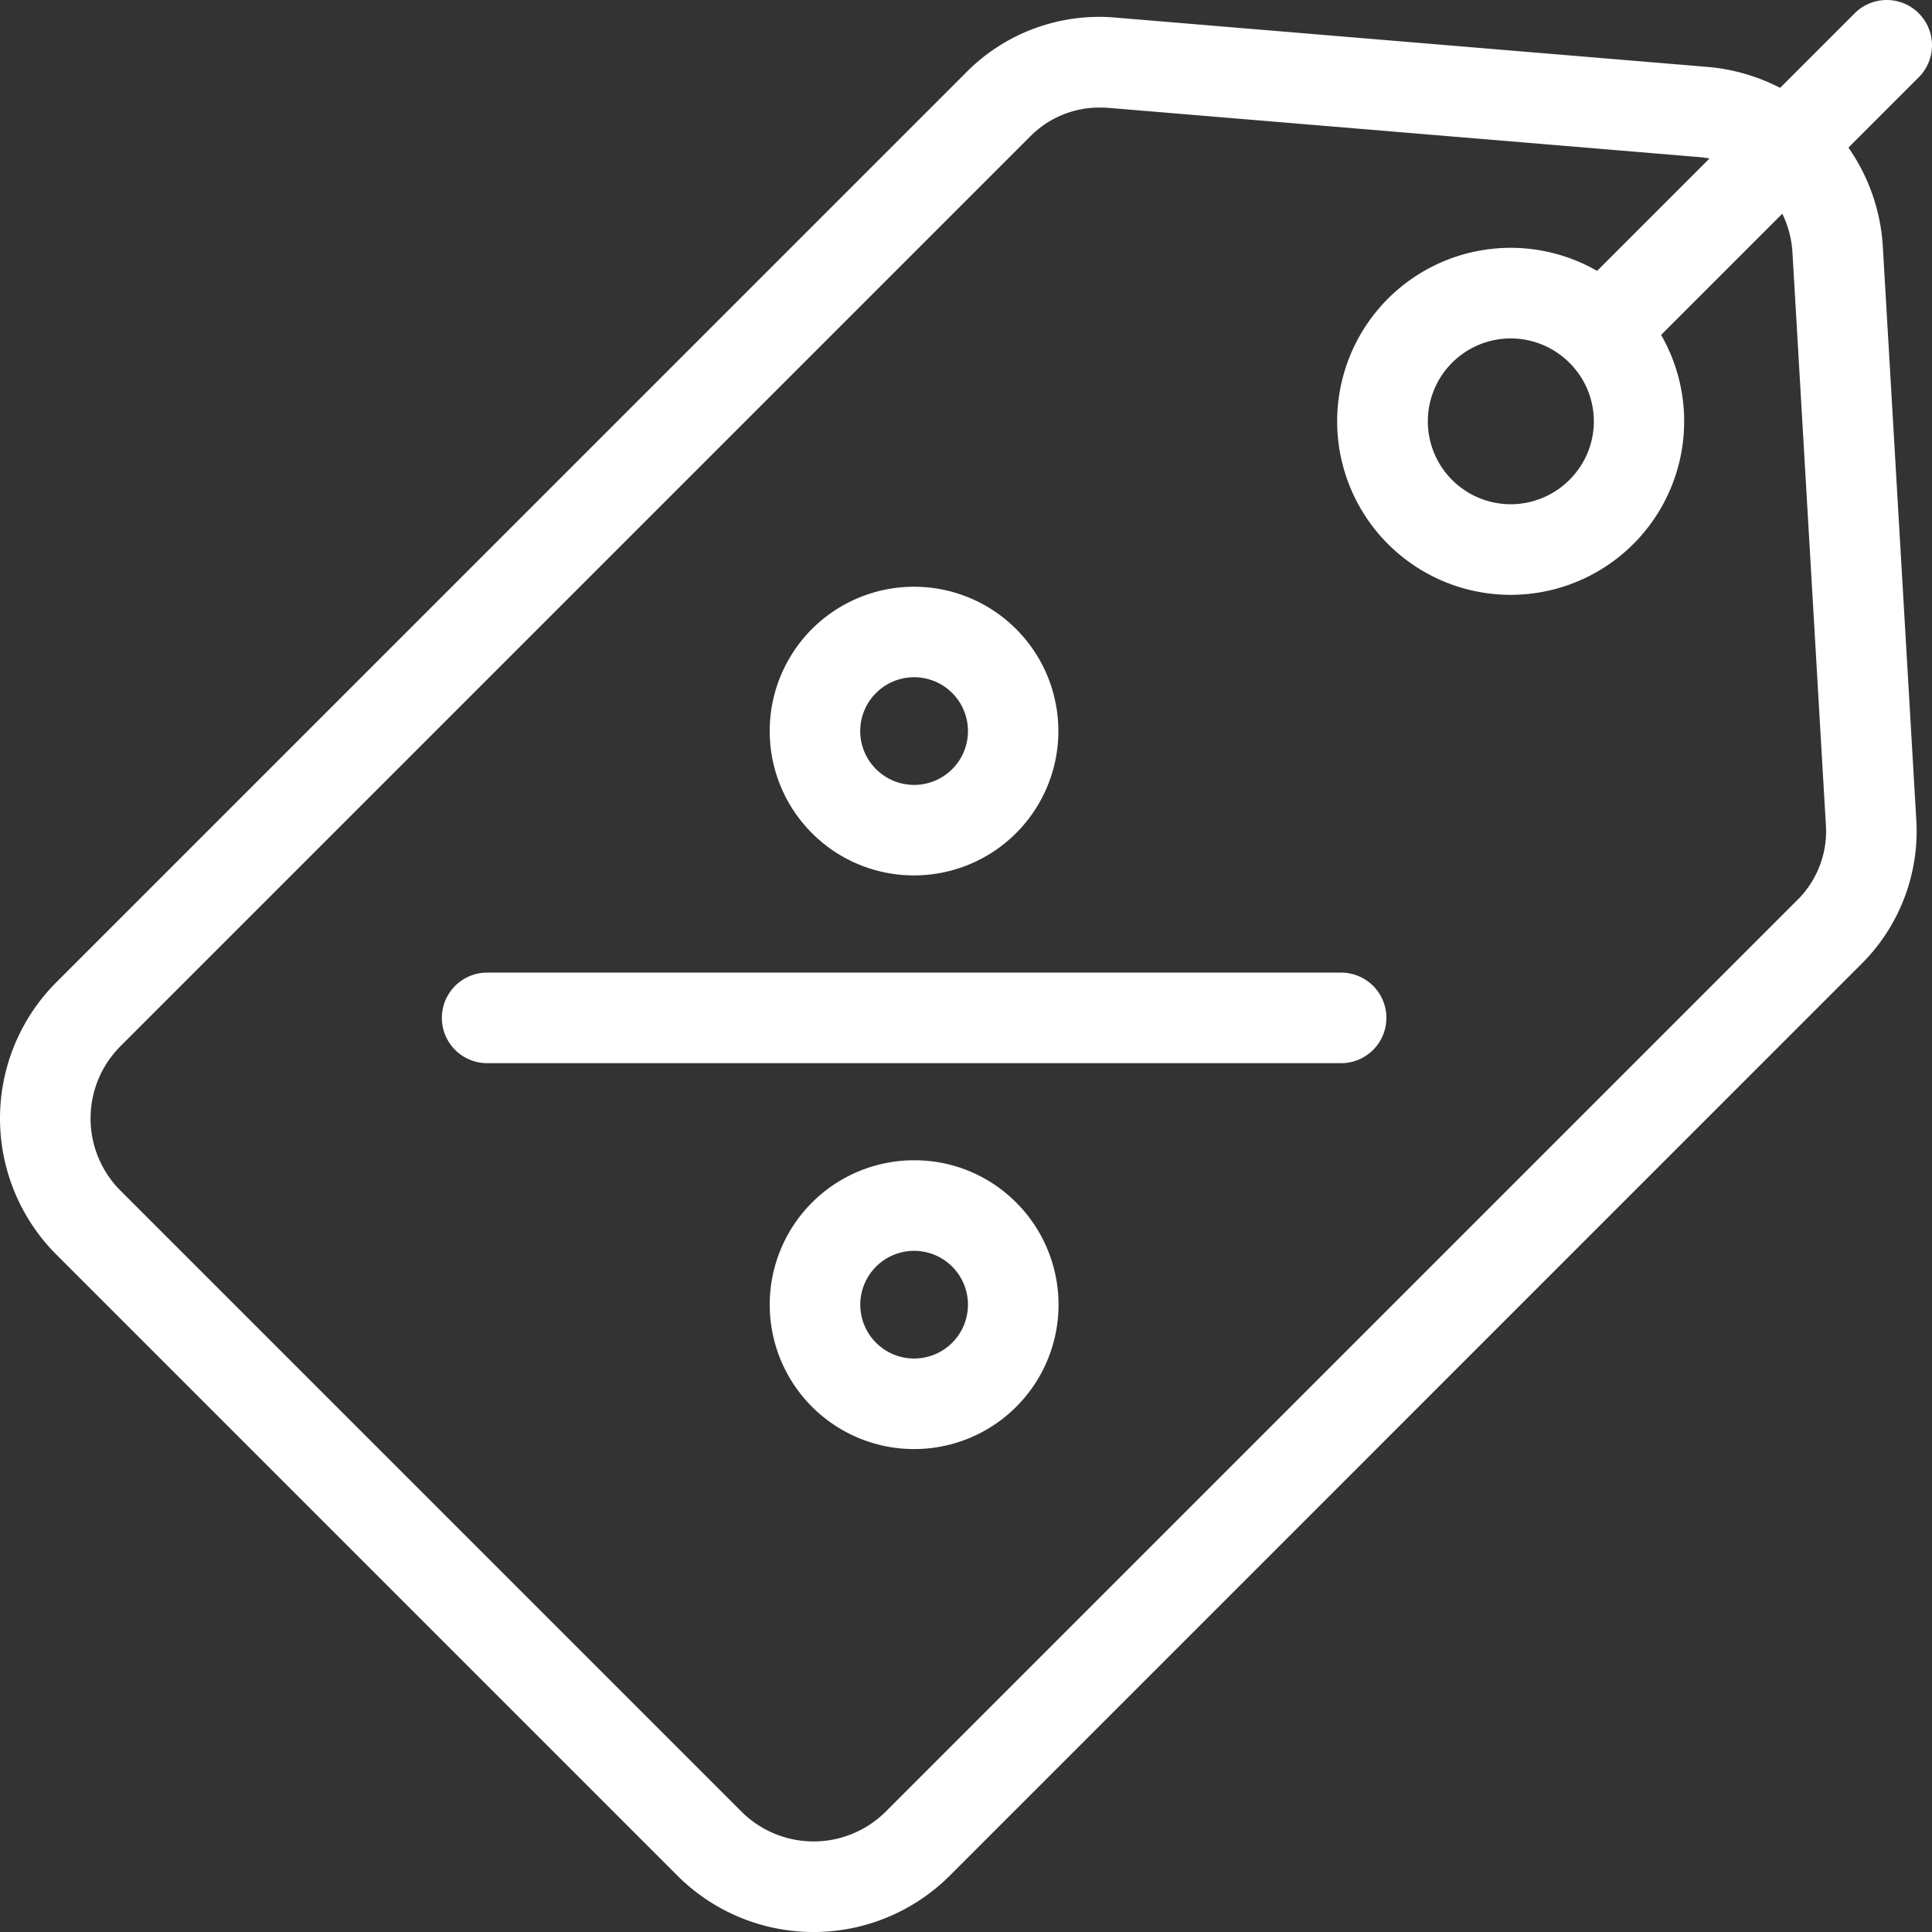 <svg id="Layer_1" height="512" viewBox="0 0 512 512" width="512" xmlns="http://www.w3.org/2000/svg" data-name="Layer 1"><rect x="0" y="0" width="512" height="512" fill="#333333" stroke="none"/><path d="m508.485 3.515a12 12 0 0 0 -16.97 0l-19.766 19.765a51.5 51.5 0 0 0 -19.438-5.565l-156.235-13.015a49.581 49.581 0 0 0 -40.293 14.759l-240.878 240.874a51.067 51.067 0 0 0 0 72.115l164.646 164.652a51.07 51.07 0 0 0 72.116 0l241.292-241.3a49.7 49.7 0 0 0 14.849-39.029l-8.826-151.21a51.1 51.1 0 0 0 -9.127-26.445l18.63-18.631a12 12 0 0 0 0-16.97zm-33.462 63.444 8.826 151.213a25.649 25.649 0 0 1 -7.86 20.66l-241.289 241.293a27.069 27.069 0 0 1 -38.174 0l-164.651-164.647a27.069 27.069 0 0 1 0-38.174l240.879-240.879a25.753 25.753 0 0 1 18.78-7.921q1.257 0 2.549.108l156.235 13.02c.92.076 1.822.206 2.711.368l-29.787 29.787a45.98 45.98 0 1 0 16.971 16.971l32.118-32.118a27.231 27.231 0 0 1 2.692 10.319zm-59.136 60.241a21.969 21.969 0 1 1 0-31.084 21.837 21.837 0 0 1 0 31.084zm-48.48 142.55a12 12 0 0 1 -12 12h-226.307a12 12 0 1 1 0-24h226.307a12 12 0 0 1 12 11.997zm-125.154-37.759a38.25 38.25 0 1 0 -27.06-11.191 38.148 38.148 0 0 0 27.06 11.191zm-10.089-48.339a14.268 14.268 0 1 1 0 20.178 14.224 14.224 0 0 1 0-20.178zm10.089 123.832a38.268 38.268 0 1 0 27.06 11.209 38.018 38.018 0 0 0 -27.06-11.209zm10.089 48.358a14.268 14.268 0 1 1 4.179-10.089 14.286 14.286 0 0 1 -4.179 10.089z" fill="#ffffff" opacity="1" original-fill="#000000"></path></svg>